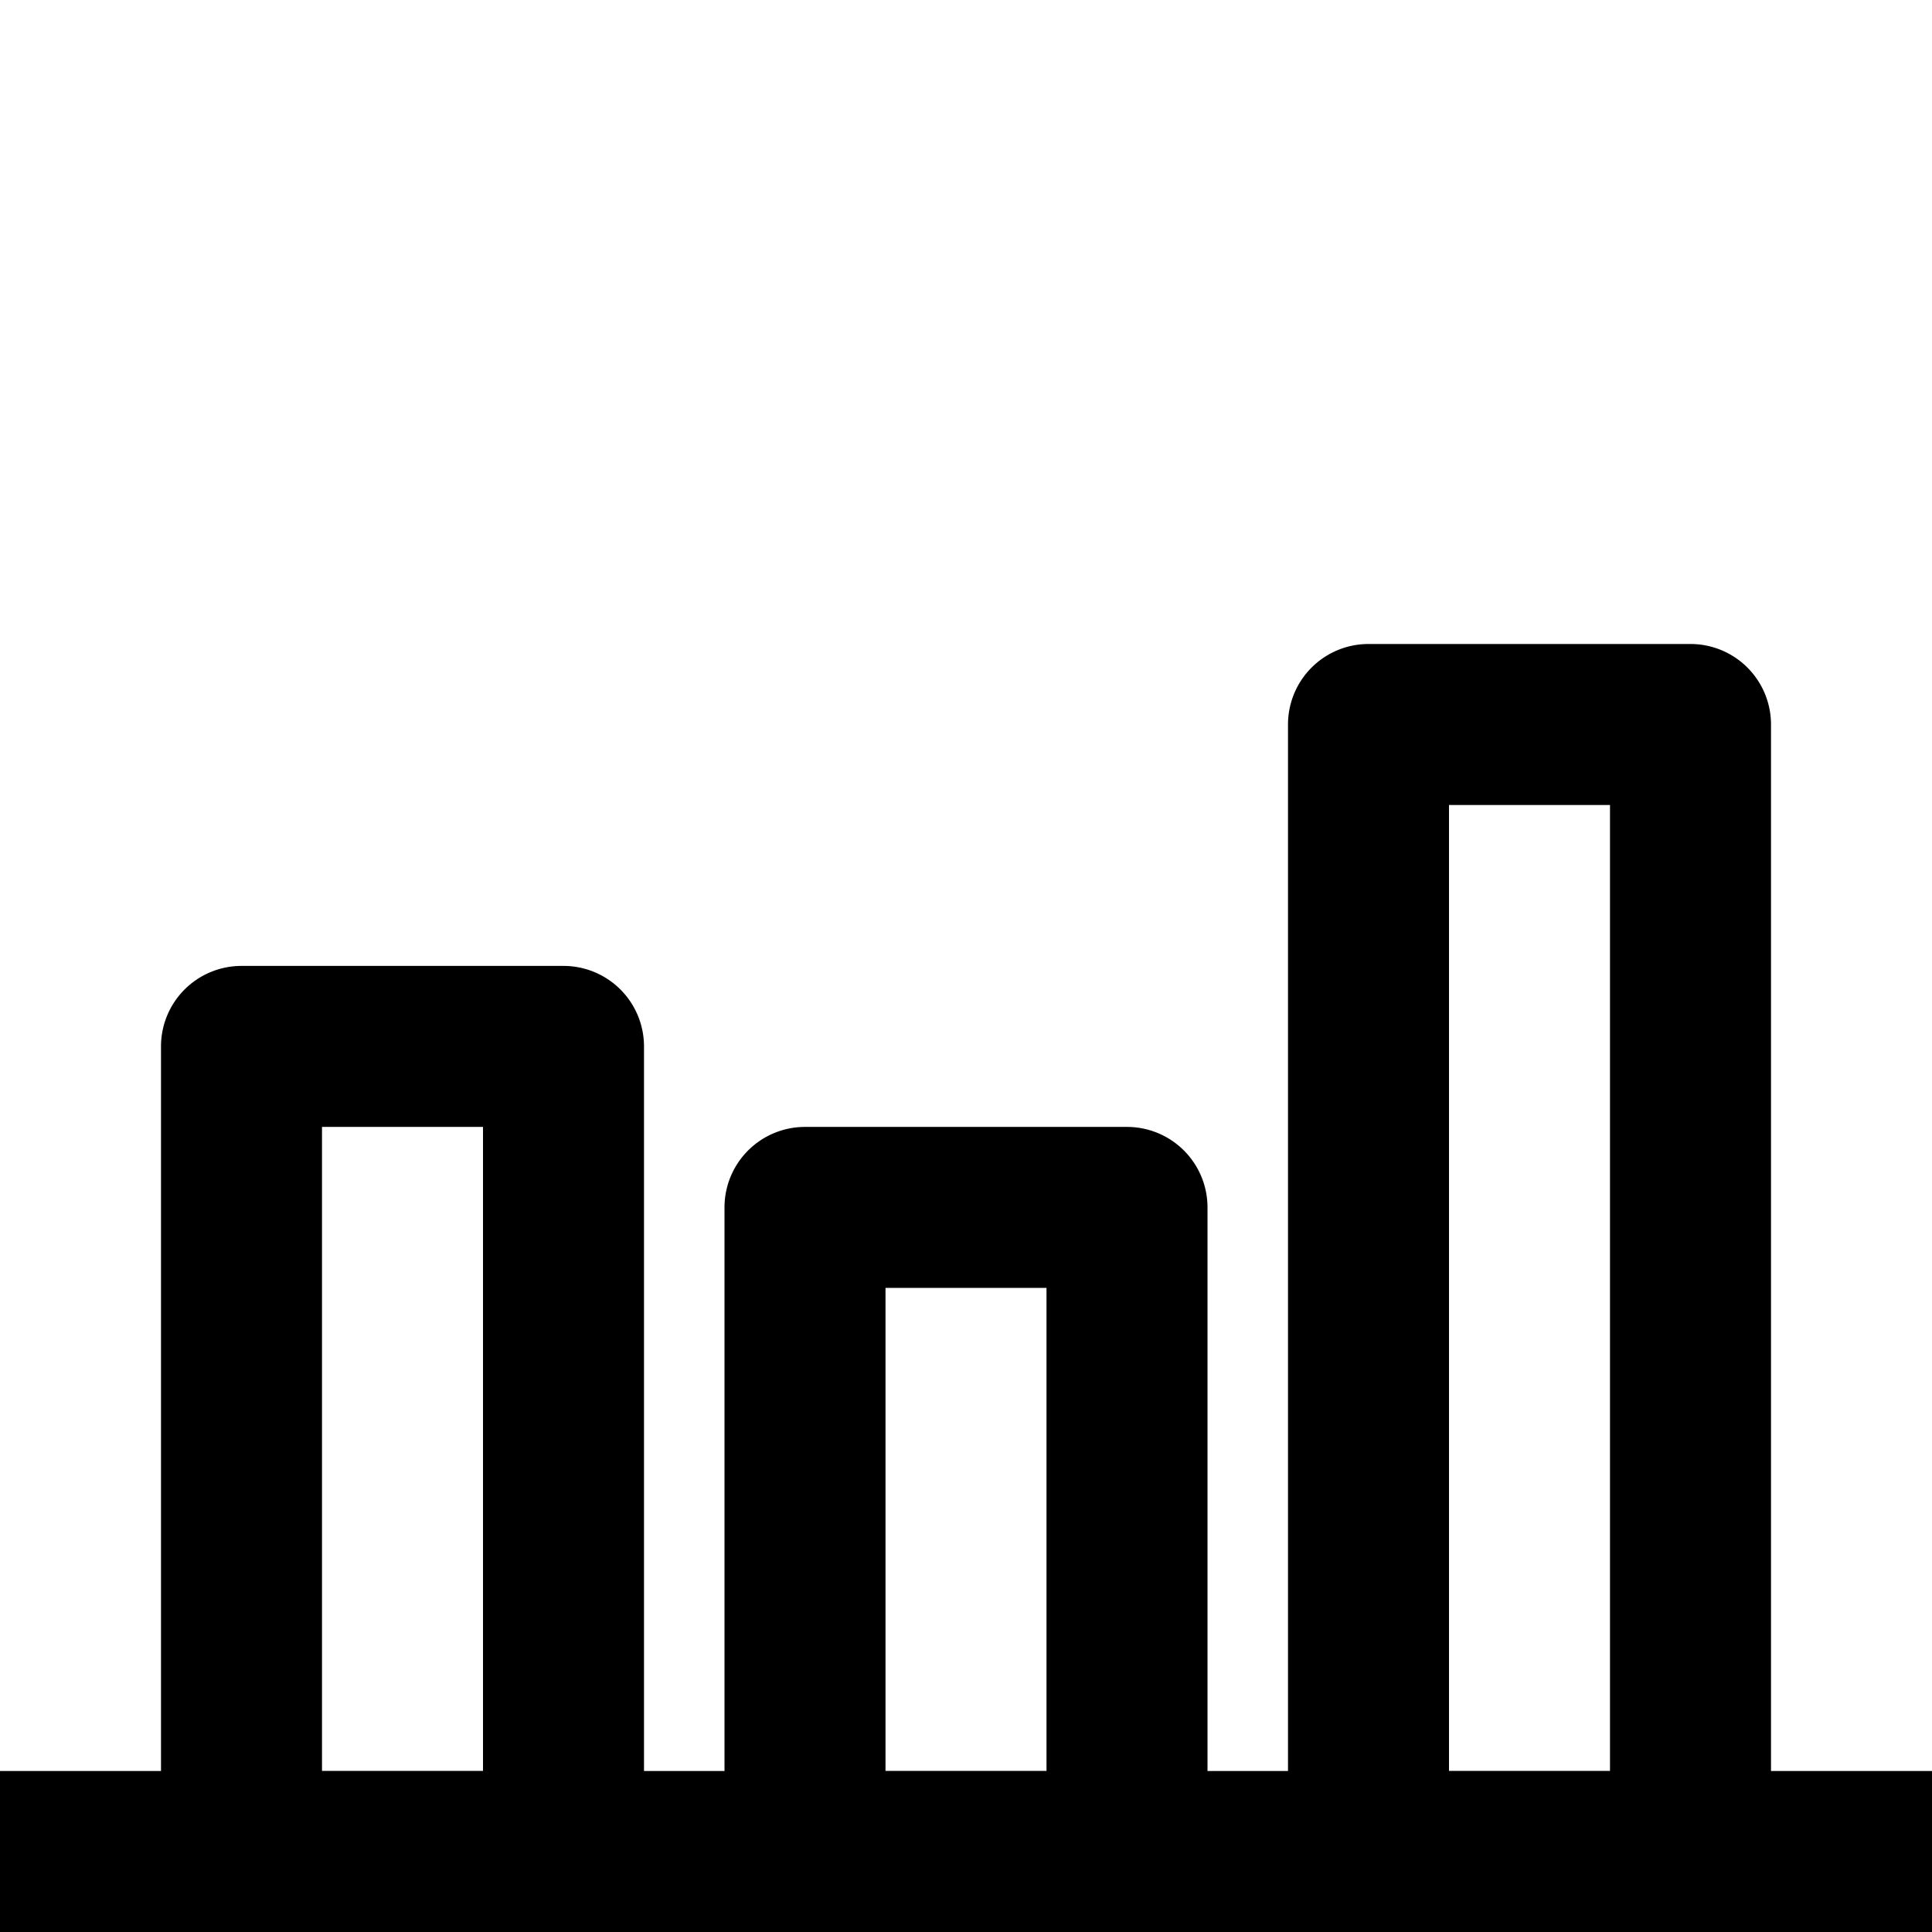 <svg viewBox="0 0 24 24"><path d="M22 22V9a1 1 0 0 0-1-1h-4a1 1 0 0 0-1 1v13h-1v-7.001a1 1 0 0 0-1-1h-4a1 1 0 0 0-1 1V22H8v-9.001a1 1 0 0 0-1-1H3a1 1 0 0 0-1 1V22H0v2h24v-2h-2zm-4-12h2v11.999h-2V10zm-7 5.999h2v6h-2v-6zm-7-2h2v8H4v-8z"/></svg>